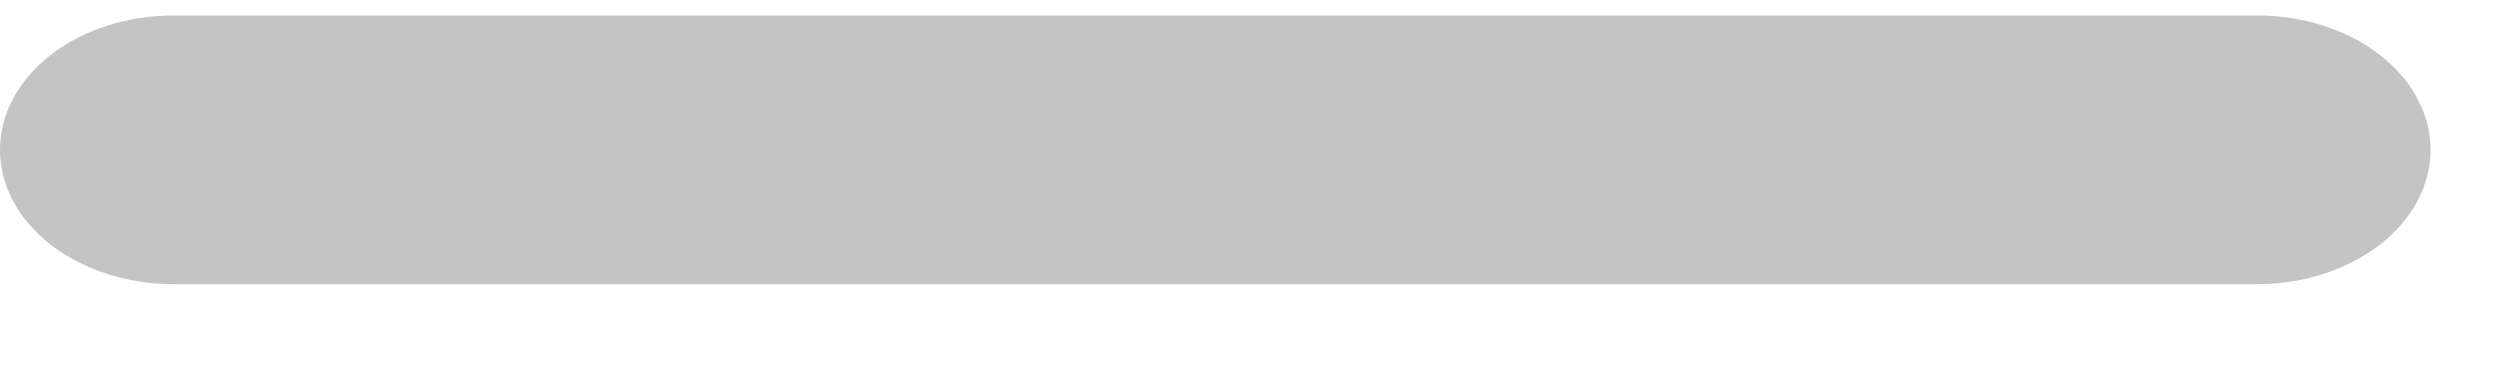 <svg width="27" height="4" viewBox="0 0 27 4" fill="none" xmlns="http://www.w3.org/2000/svg">
<path fill-rule="evenodd" clip-rule="evenodd" d="M0 1.618C0 1.233 0.198 0.864 0.549 0.592C0.901 0.319 1.378 0.167 1.875 0.167H24.375C24.872 0.167 25.349 0.319 25.701 0.592C26.052 0.864 26.25 1.233 26.25 1.618C26.25 2.003 26.052 2.372 25.701 2.644C25.349 2.916 24.872 3.069 24.375 3.069H1.875C1.378 3.069 0.901 2.916 0.549 2.644C0.198 2.372 0 2.003 0 1.618Z" fill="#C4C4C4"/>
</svg>
